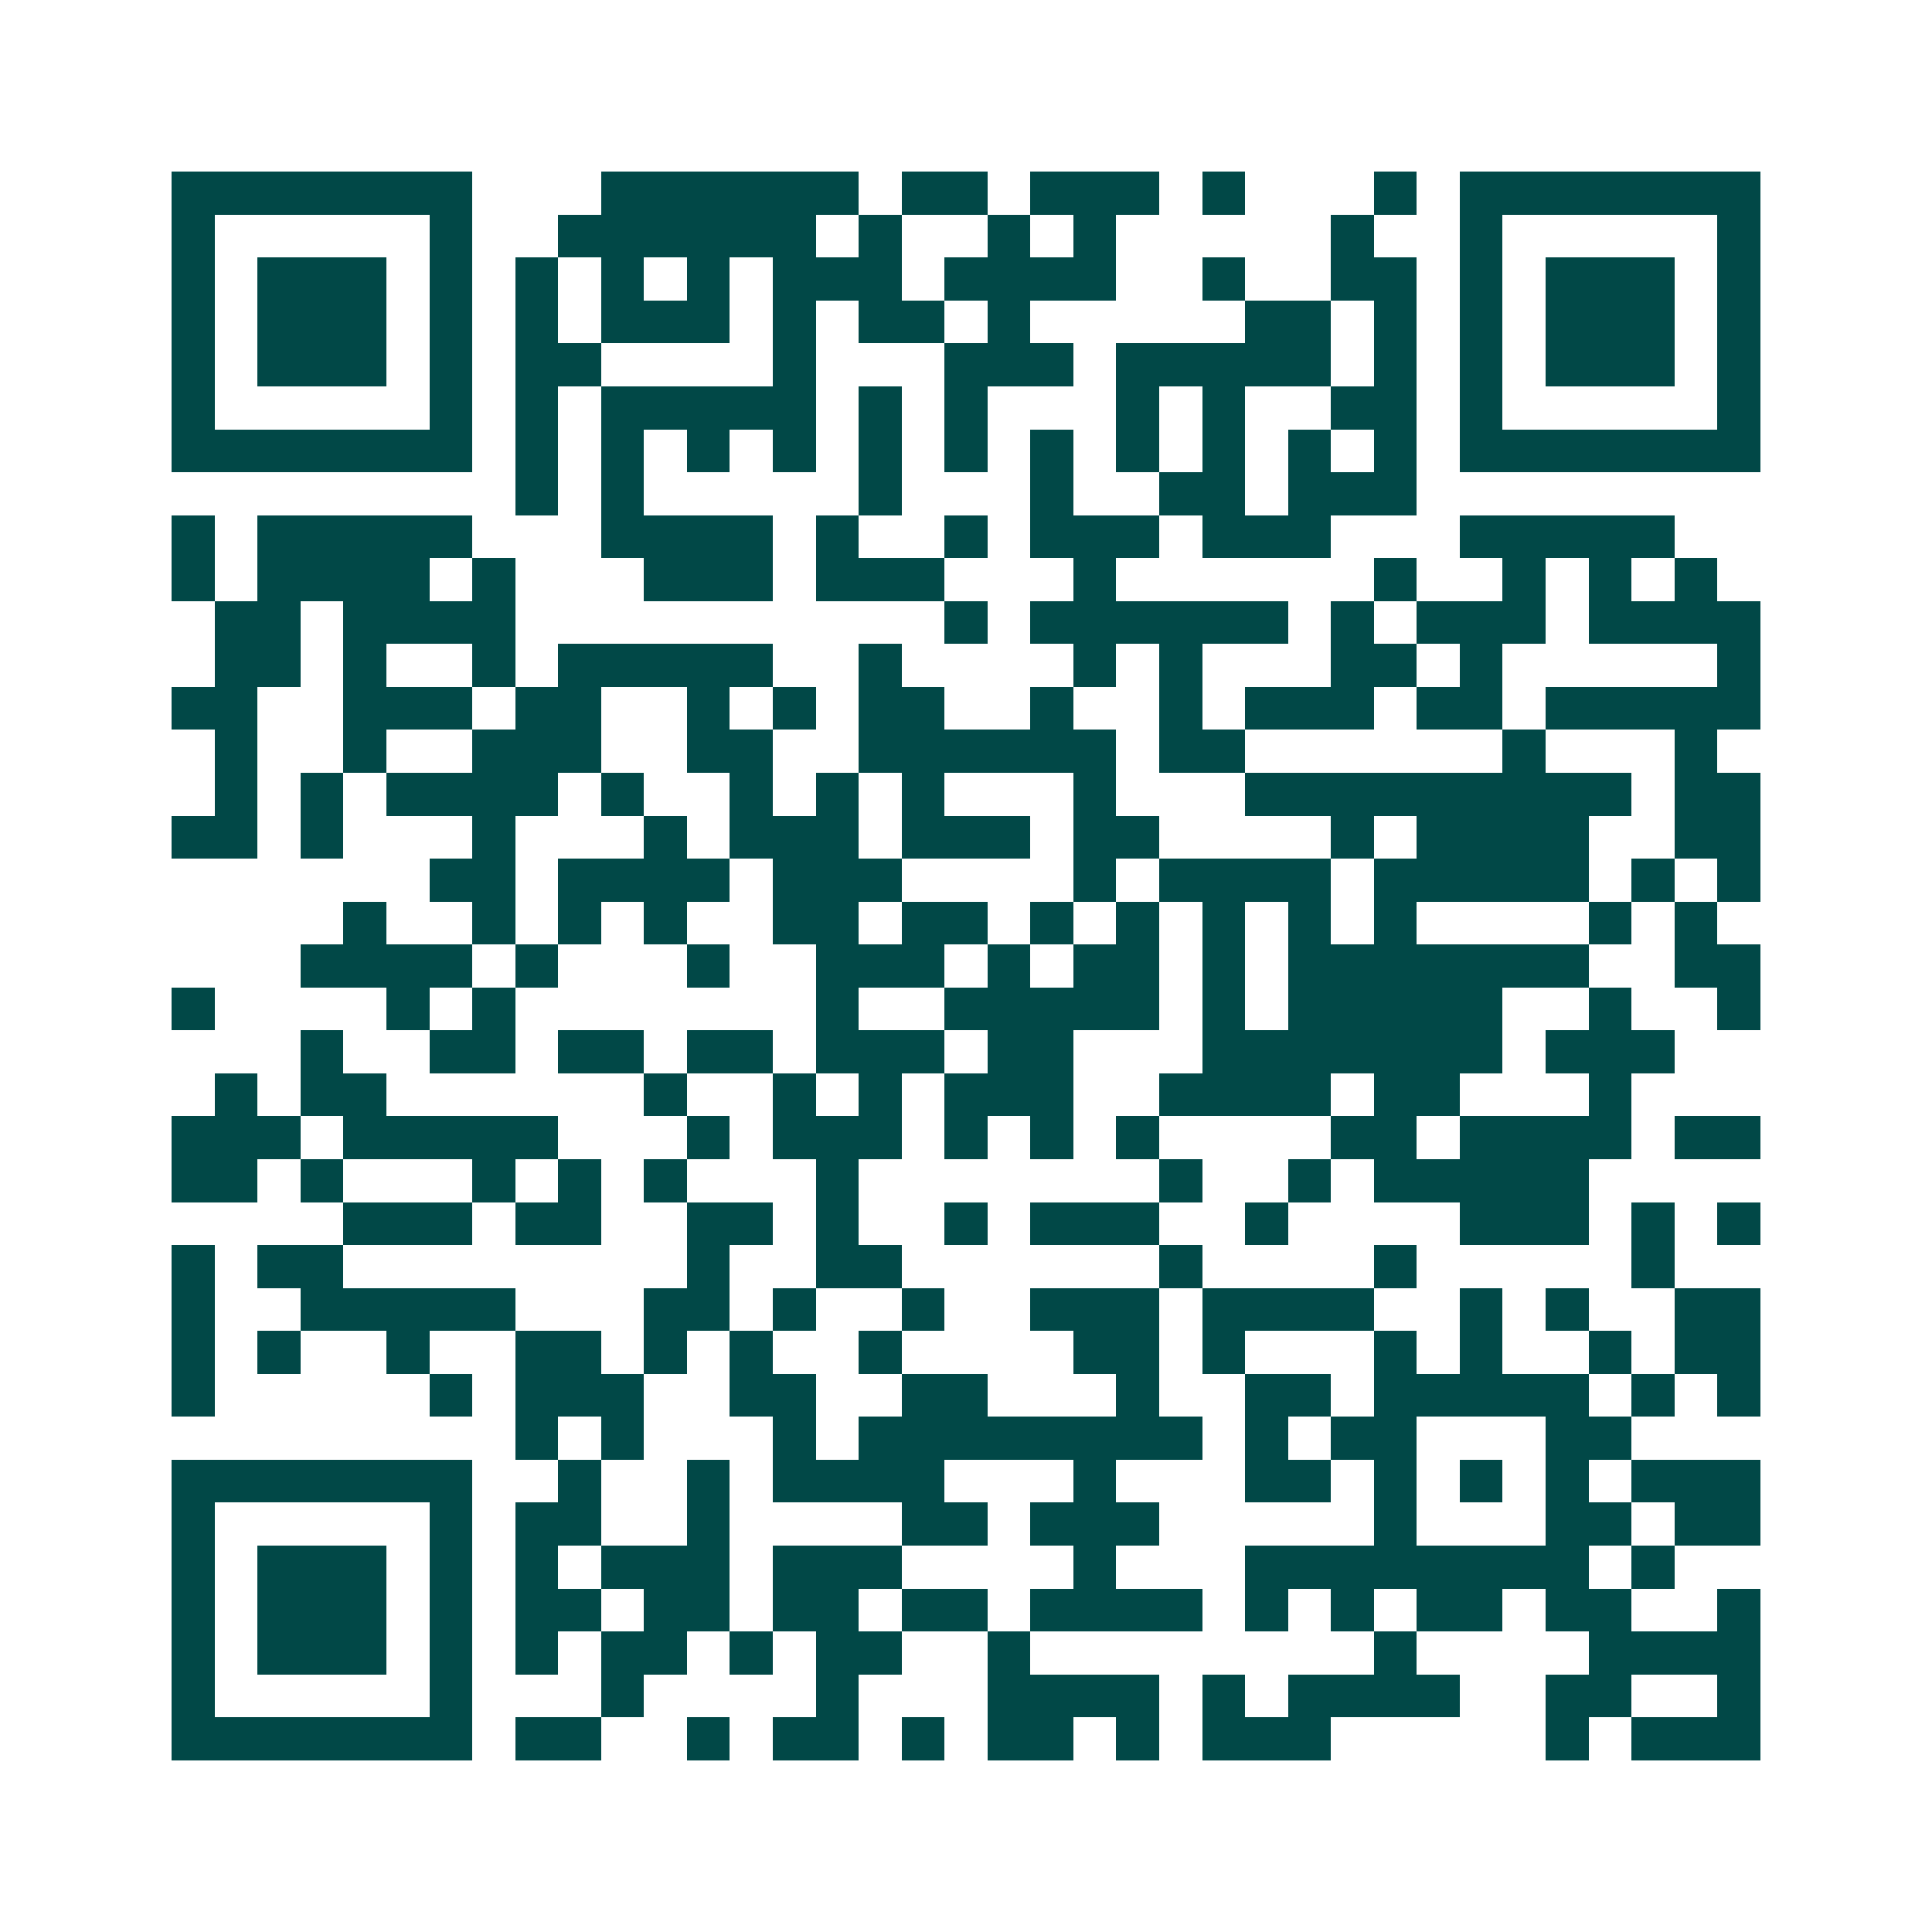 <svg xmlns="http://www.w3.org/2000/svg" width="200" height="200" viewBox="0 0 45 45" shape-rendering="crispEdges"><path fill="#ffffff" d="M0 0h45v45H0z"/><path stroke="#014847" d="M4 4.5h7m3 0h6m1 0h2m1 0h3m1 0h1m3 0h1m1 0h7M4 5.5h1m5 0h1m2 0h6m1 0h1m2 0h1m1 0h1m5 0h1m2 0h1m5 0h1M4 6.5h1m1 0h3m1 0h1m1 0h1m1 0h1m1 0h1m1 0h3m1 0h4m2 0h1m2 0h2m1 0h1m1 0h3m1 0h1M4 7.5h1m1 0h3m1 0h1m1 0h1m1 0h3m1 0h1m1 0h2m1 0h1m5 0h2m1 0h1m1 0h1m1 0h3m1 0h1M4 8.5h1m1 0h3m1 0h1m1 0h2m4 0h1m3 0h3m1 0h5m1 0h1m1 0h1m1 0h3m1 0h1M4 9.5h1m5 0h1m1 0h1m1 0h5m1 0h1m1 0h1m3 0h1m1 0h1m2 0h2m1 0h1m5 0h1M4 10.5h7m1 0h1m1 0h1m1 0h1m1 0h1m1 0h1m1 0h1m1 0h1m1 0h1m1 0h1m1 0h1m1 0h1m1 0h7M12 11.5h1m1 0h1m5 0h1m3 0h1m2 0h2m1 0h3M4 12.5h1m1 0h5m3 0h4m1 0h1m2 0h1m1 0h3m1 0h3m3 0h5M4 13.5h1m1 0h4m1 0h1m3 0h3m1 0h3m3 0h1m6 0h1m2 0h1m1 0h1m1 0h1M5 14.5h2m1 0h4m10 0h1m1 0h6m1 0h1m1 0h3m1 0h4M5 15.5h2m1 0h1m2 0h1m1 0h5m2 0h1m4 0h1m1 0h1m3 0h2m1 0h1m5 0h1M4 16.5h2m2 0h3m1 0h2m2 0h1m1 0h1m1 0h2m2 0h1m2 0h1m1 0h3m1 0h2m1 0h5M5 17.5h1m2 0h1m2 0h3m2 0h2m2 0h6m1 0h2m6 0h1m3 0h1M5 18.5h1m1 0h1m1 0h4m1 0h1m2 0h1m1 0h1m1 0h1m3 0h1m3 0h9m1 0h2M4 19.5h2m1 0h1m3 0h1m3 0h1m1 0h3m1 0h3m1 0h2m4 0h1m1 0h4m2 0h2M10 20.5h2m1 0h4m1 0h3m4 0h1m1 0h4m1 0h5m1 0h1m1 0h1M8 21.5h1m2 0h1m1 0h1m1 0h1m2 0h2m1 0h2m1 0h1m1 0h1m1 0h1m1 0h1m1 0h1m4 0h1m1 0h1M7 22.5h4m1 0h1m3 0h1m2 0h3m1 0h1m1 0h2m1 0h1m1 0h7m2 0h2M4 23.5h1m4 0h1m1 0h1m7 0h1m2 0h5m1 0h1m1 0h5m2 0h1m2 0h1M7 24.5h1m2 0h2m1 0h2m1 0h2m1 0h3m1 0h2m3 0h7m1 0h3M5 25.5h1m1 0h2m6 0h1m2 0h1m1 0h1m1 0h3m2 0h4m1 0h2m3 0h1M4 26.5h3m1 0h5m3 0h1m1 0h3m1 0h1m1 0h1m1 0h1m4 0h2m1 0h4m1 0h2M4 27.5h2m1 0h1m3 0h1m1 0h1m1 0h1m3 0h1m7 0h1m2 0h1m1 0h5M8 28.5h3m1 0h2m2 0h2m1 0h1m2 0h1m1 0h3m2 0h1m4 0h3m1 0h1m1 0h1M4 29.5h1m1 0h2m8 0h1m2 0h2m6 0h1m4 0h1m5 0h1M4 30.5h1m2 0h5m3 0h2m1 0h1m2 0h1m2 0h3m1 0h4m2 0h1m1 0h1m2 0h2M4 31.5h1m1 0h1m2 0h1m2 0h2m1 0h1m1 0h1m2 0h1m4 0h2m1 0h1m3 0h1m1 0h1m2 0h1m1 0h2M4 32.5h1m5 0h1m1 0h3m2 0h2m2 0h2m3 0h1m2 0h2m1 0h5m1 0h1m1 0h1M12 33.5h1m1 0h1m3 0h1m1 0h8m1 0h1m1 0h2m3 0h2M4 34.5h7m2 0h1m2 0h1m1 0h4m3 0h1m3 0h2m1 0h1m1 0h1m1 0h1m1 0h3M4 35.5h1m5 0h1m1 0h2m2 0h1m4 0h2m1 0h3m5 0h1m3 0h2m1 0h2M4 36.5h1m1 0h3m1 0h1m1 0h1m1 0h3m1 0h3m4 0h1m3 0h8m1 0h1M4 37.5h1m1 0h3m1 0h1m1 0h2m1 0h2m1 0h2m1 0h2m1 0h4m1 0h1m1 0h1m1 0h2m1 0h2m2 0h1M4 38.5h1m1 0h3m1 0h1m1 0h1m1 0h2m1 0h1m1 0h2m2 0h1m8 0h1m4 0h4M4 39.5h1m5 0h1m3 0h1m4 0h1m3 0h4m1 0h1m1 0h4m2 0h2m2 0h1M4 40.5h7m1 0h2m2 0h1m1 0h2m1 0h1m1 0h2m1 0h1m1 0h3m5 0h1m1 0h3"/></svg>
